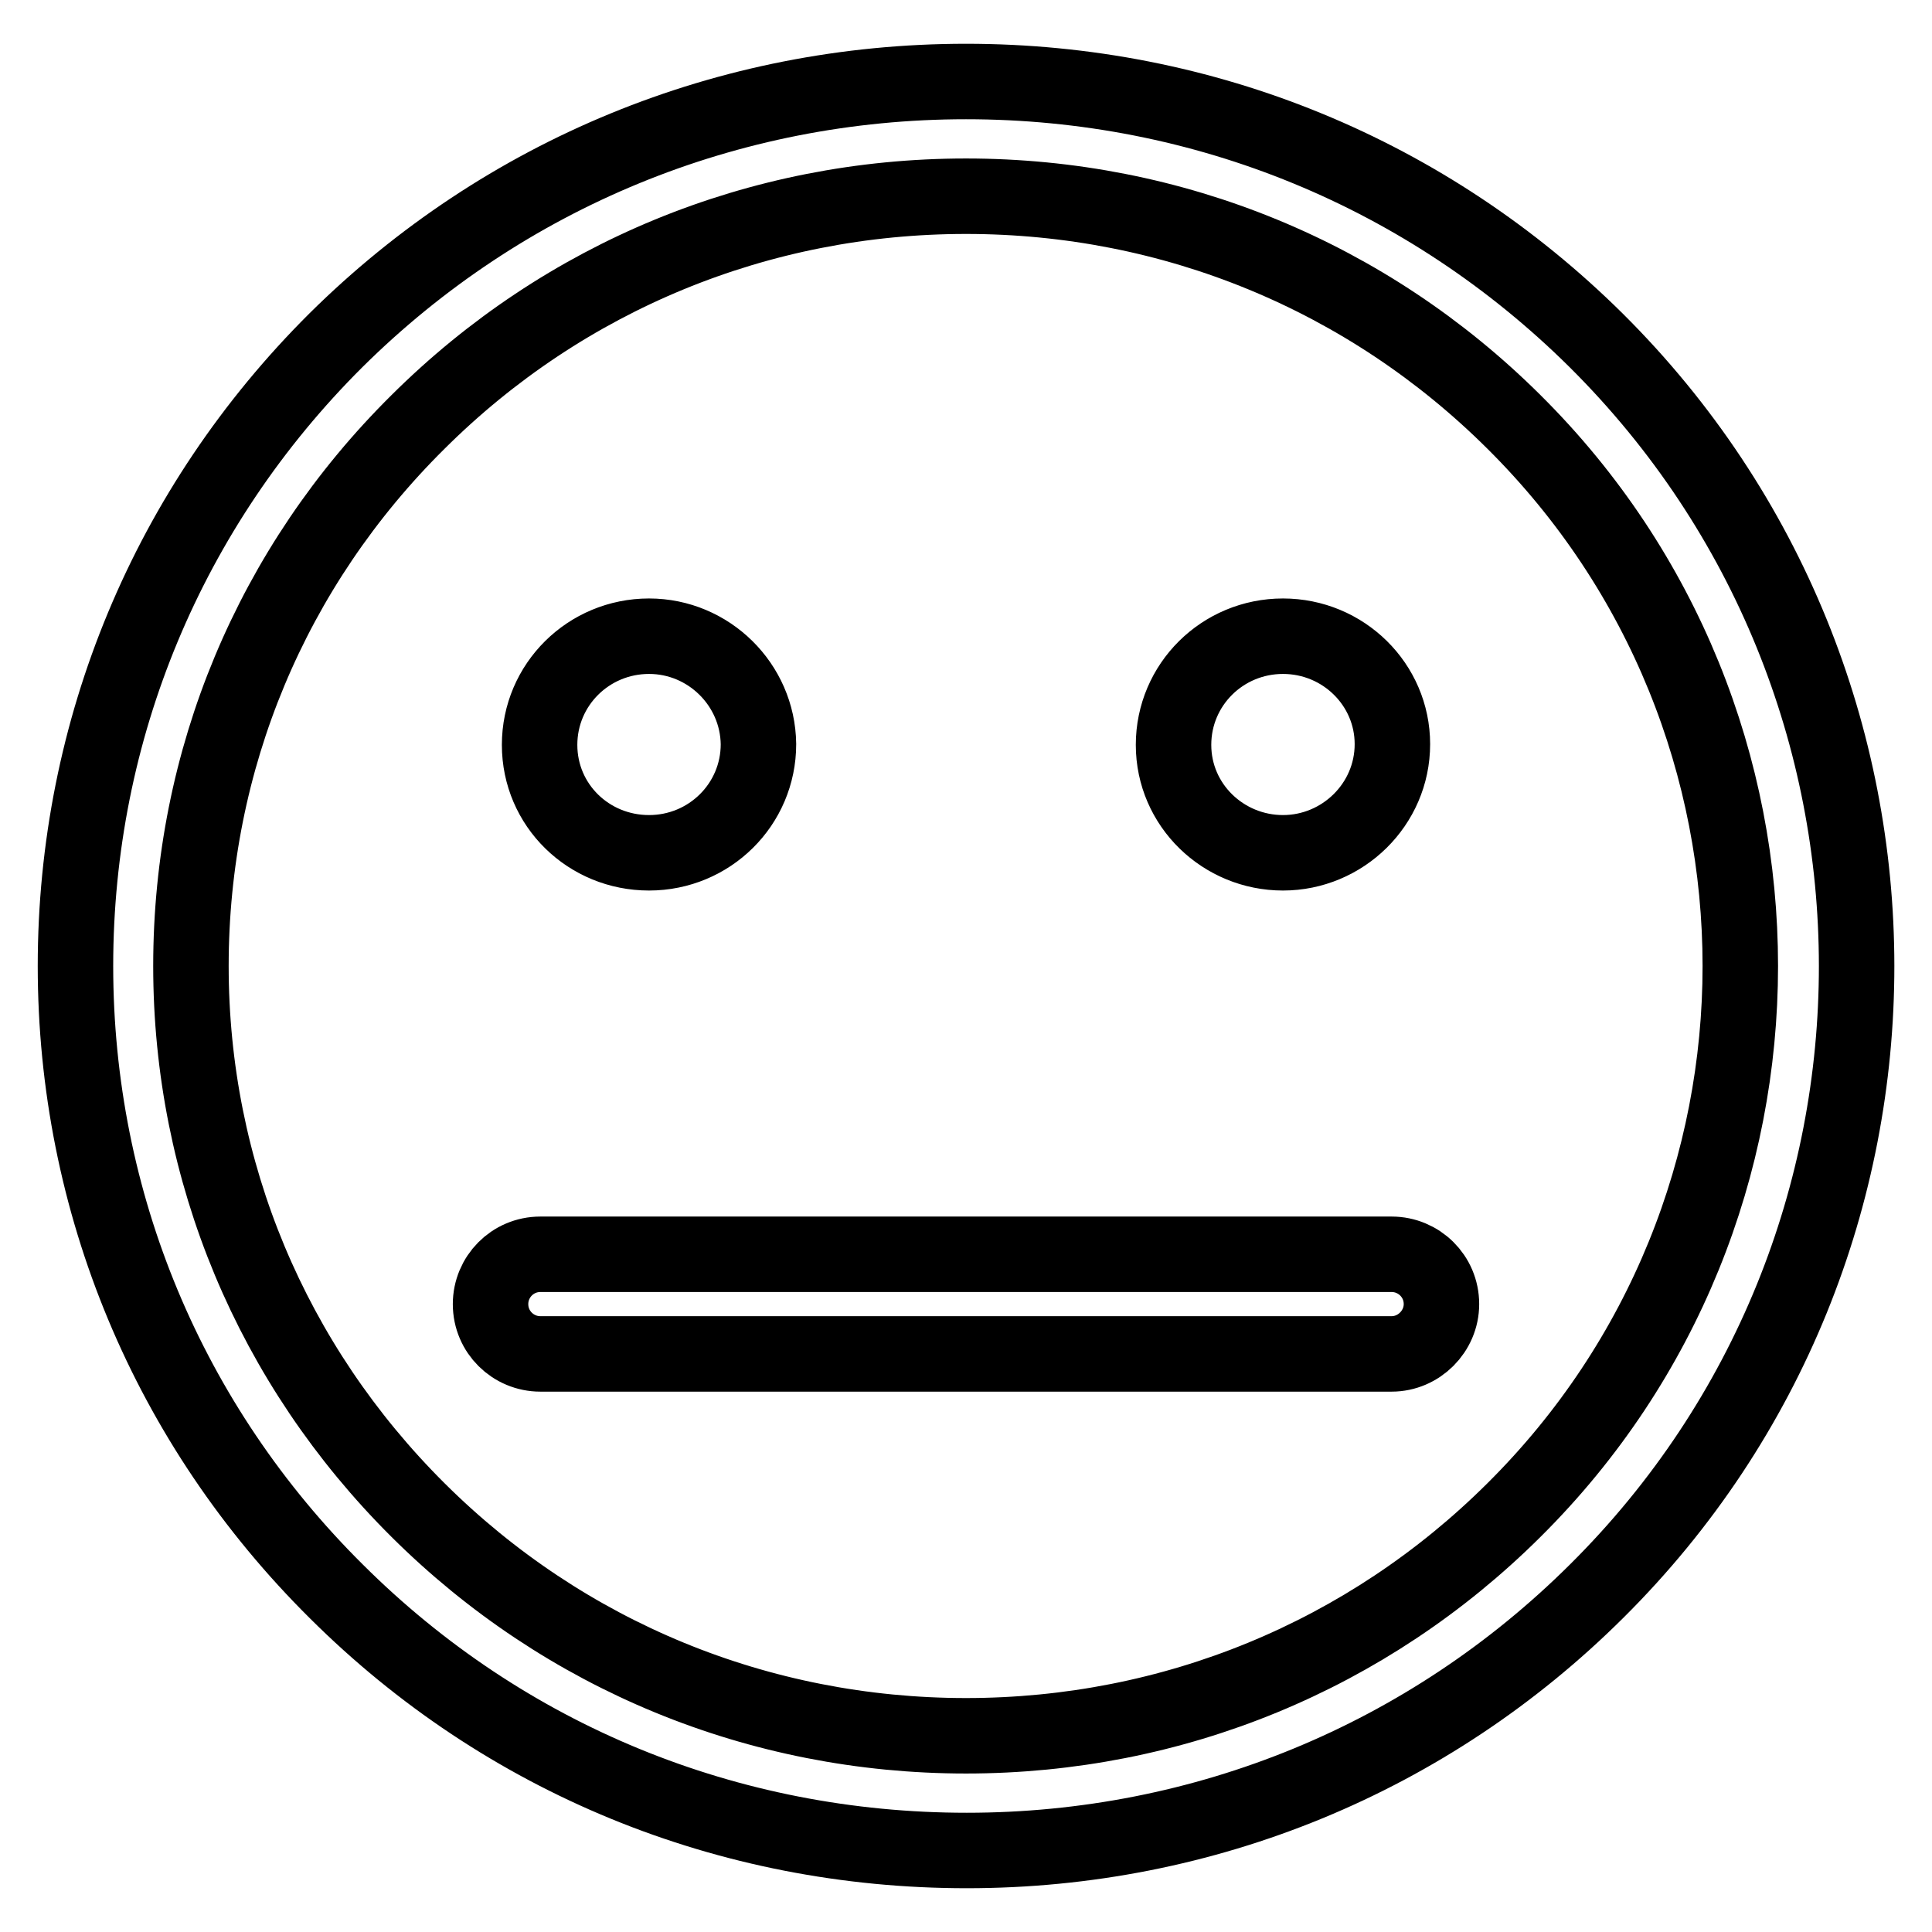 <?xml version="1.0" encoding="utf-8"?>
<!-- Svg Vector Icons : http://www.onlinewebfonts.com/icon -->
<!DOCTYPE svg PUBLIC "-//W3C//DTD SVG 1.1//EN" "http://www.w3.org/Graphics/SVG/1.1/DTD/svg11.dtd">
<svg version="1.1" xmlns="http://www.w3.org/2000/svg" xmlns:xlink="http://www.w3.org/1999/xlink" x="0px" y="0px" viewBox="0 0 256 256" enable-background="new 0 0 256 256" xml:space="preserve">
<g> <path stroke-width="10" fill-opacity="0" stroke="#000000"  d="M211.5,45.1c-22.3-22.1-51.9-34.3-83.5-34.3c-31.5,0-61.2,12.2-83.5,34.3C22.3,67.2,10,96.7,10,128 c0,31.3,12.3,60.8,34.6,82.9c22.3,22.2,51.9,34.3,83.5,34.3c31.5,0,61.2-12.2,83.5-34.4C257.5,165.2,257.5,90.8,211.5,45.1z  M200.6,200.1C181.2,219.4,155.4,230,128,230c-27.4,0-53.2-10.6-72.6-29.9c-19.4-19.3-30.1-44.9-30.1-72.1 c0-27.3,10.7-52.9,30.1-72.1C74.8,36.6,100.6,26,128,26c27.4,0,53.2,10.6,72.6,29.9C240.6,95.6,240.6,160.4,200.6,200.1z M86,84.3 c-8,0-14.5,6.4-14.5,14.4S78,113,86,113s14.5-6.4,14.5-14.4C100.4,90.7,93.9,84.3,86,84.3L86,84.3L86,84.3L86,84.3L86,84.3z  M170,84.3c-8,0-14.5,6.4-14.5,14.4S162.1,113,170,113s14.5-6.4,14.5-14.4C184.5,90.7,178,84.3,170,84.3L170,84.3L170,84.3 L170,84.3L170,84.3z M184.4,179.4H71.6c-3.6,0-6.6-2.9-6.6-6.6c0-3.6,2.9-6.6,6.6-6.6h112.8c3.6,0,6.6,2.9,6.6,6.6 C191,176.4,188,179.4,184.4,179.4z"/></g>
</svg>